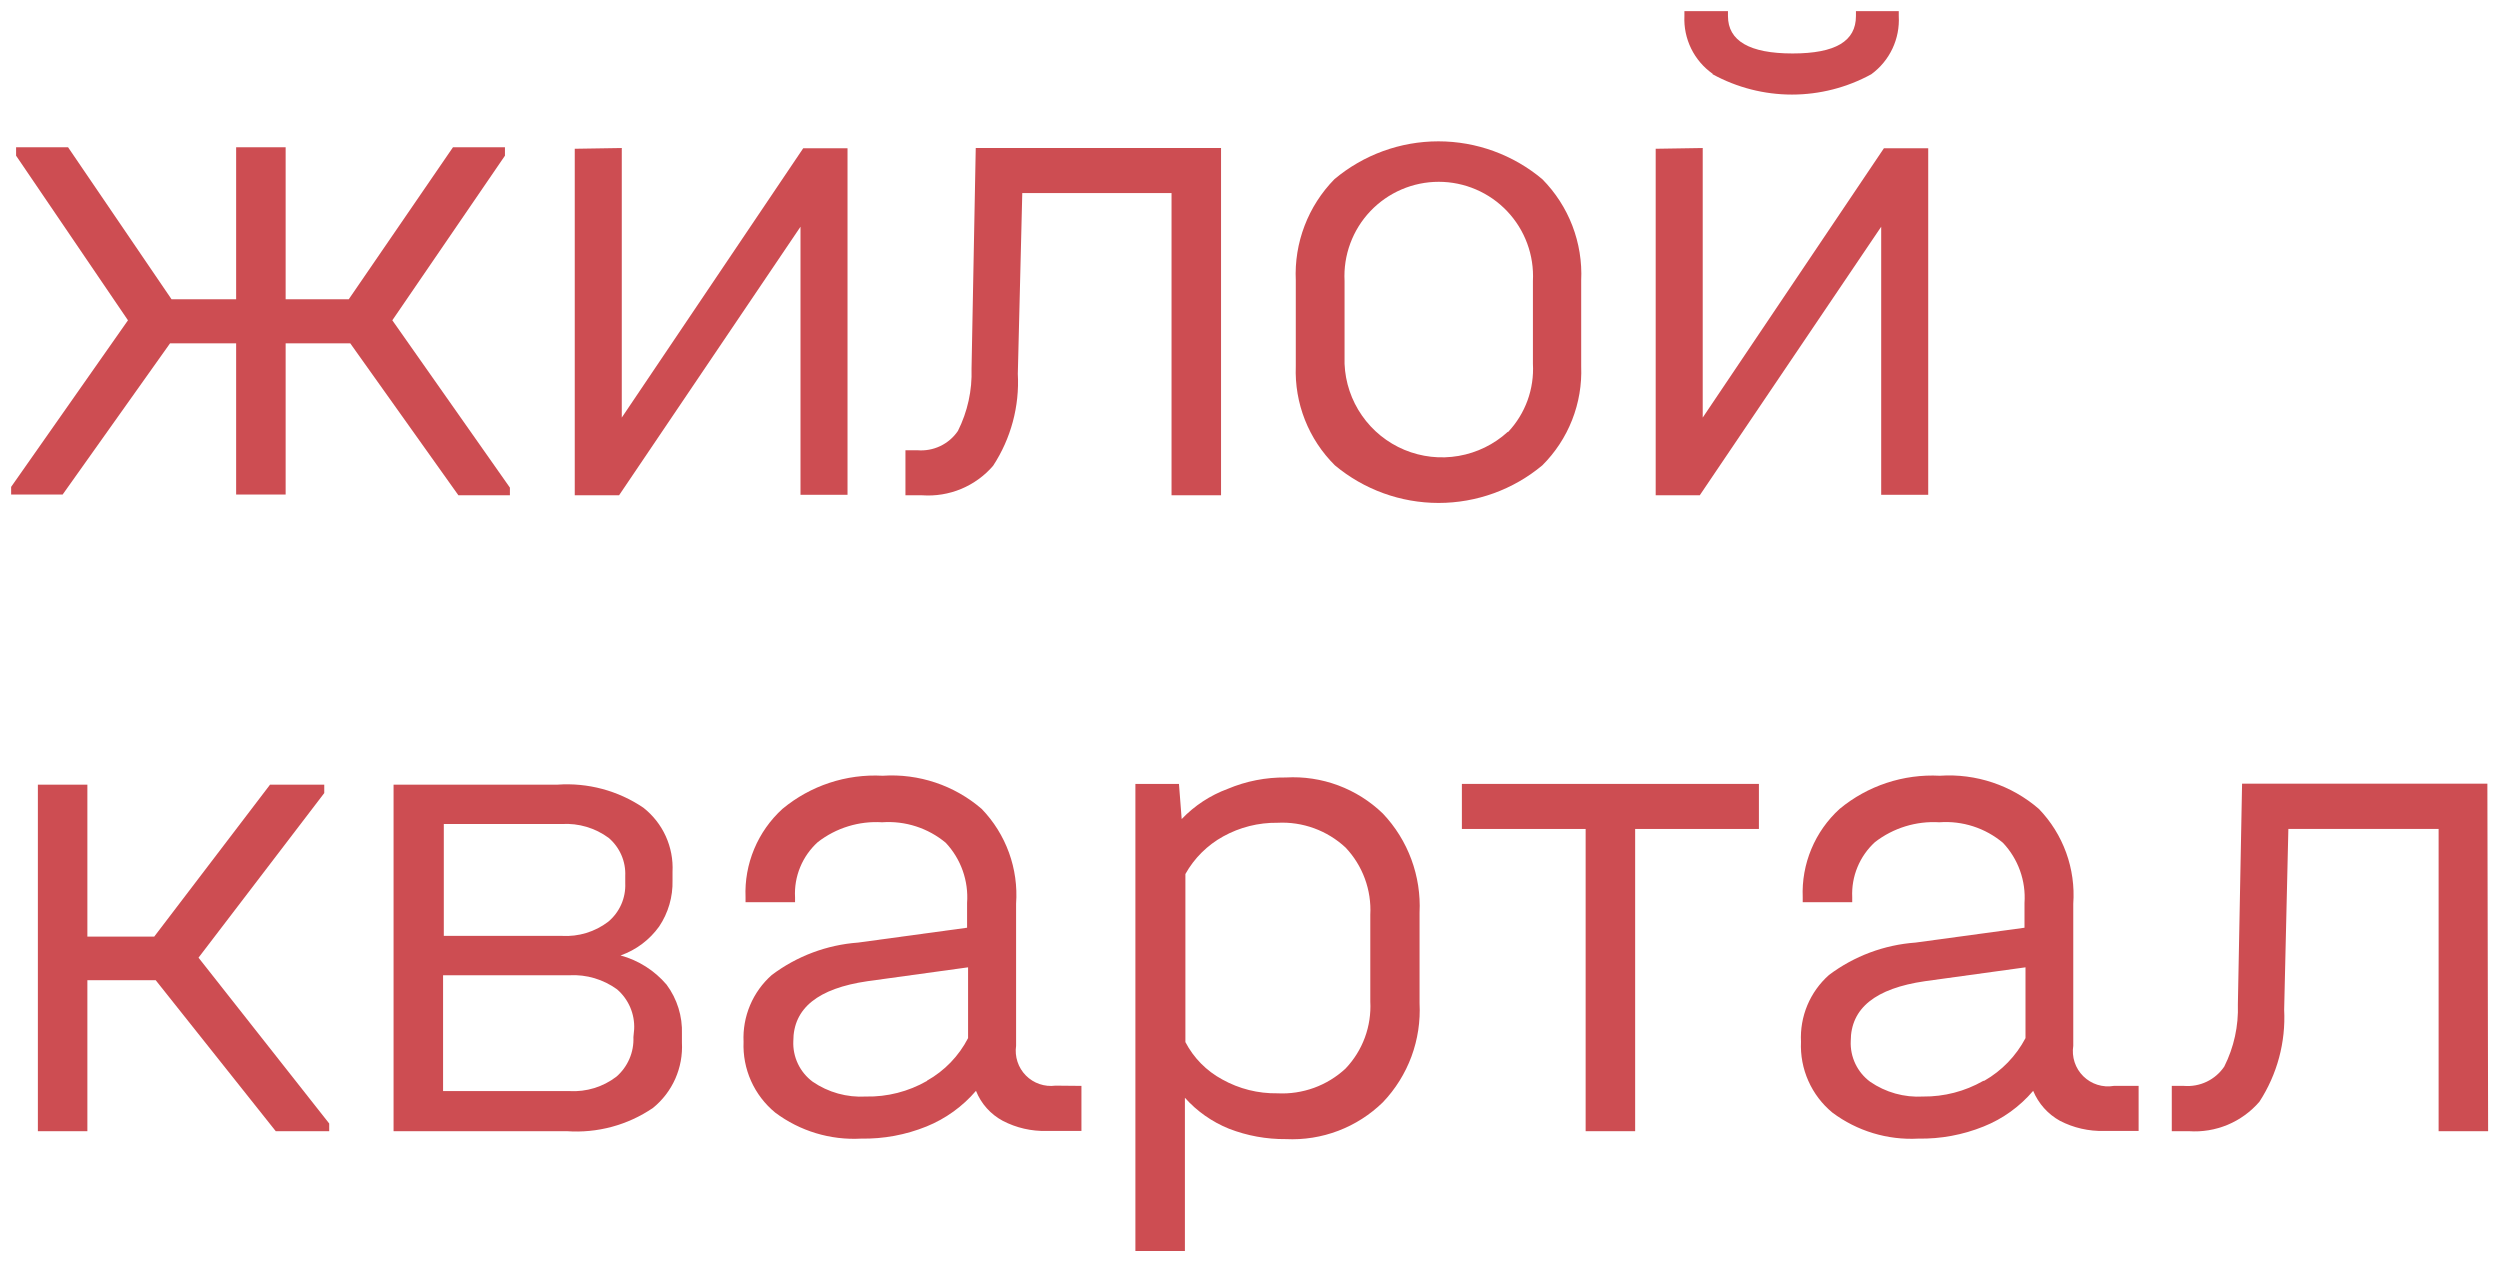 <?xml version="1.0" encoding="UTF-8"?> <svg xmlns="http://www.w3.org/2000/svg" width="101" height="51" viewBox="0 0 101 51" fill="none"> <path d="M20.6 19.7V20.01H18.52L14.15 13.87H11.54V19.98H9.54V13.87H6.87L2.53 19.98H0.45V19.67L5.17 12.94L0.65 6.29V5.95H2.75L6.93 12.09H9.54V5.95H11.54V12.09H14.09L18.3 5.95H20.4V6.29L15.85 12.94L20.6 19.7Z" fill="#CD4D52"></path> <path d="M25.12 5.98V16.87L32.45 5.99H34.24V19.99H32.34V9.16L25.01 20.01H23.22V6.01L25.12 5.98Z" fill="#CD4D52"></path> <path d="M49.33 20.01H47.33V7.8H41.3L41.12 15.1C41.192 16.415 40.842 17.718 40.12 18.82C39.769 19.227 39.327 19.546 38.831 19.753C38.334 19.959 37.796 20.047 37.26 20.01H36.58V18.19H37.06C37.378 18.217 37.697 18.159 37.986 18.022C38.274 17.885 38.52 17.674 38.7 17.41C39.09 16.632 39.279 15.77 39.25 14.9L39.42 5.98H49.33V20.01Z" fill="#CD4D52"></path> <path d="M53.93 18.8C53.404 18.279 52.992 17.654 52.72 16.966C52.448 16.277 52.322 15.54 52.35 14.8V11.33C52.315 10.578 52.435 9.826 52.704 9.123C52.972 8.419 53.383 7.778 53.91 7.24C55.087 6.252 56.574 5.71 58.11 5.71C59.646 5.71 61.134 6.252 62.31 7.24C62.84 7.776 63.254 8.416 63.524 9.12C63.794 9.824 63.916 10.577 63.88 11.33V14.8C63.909 15.539 63.785 16.276 63.514 16.965C63.244 17.653 62.834 18.278 62.31 18.8C61.134 19.781 59.651 20.319 58.12 20.319C56.589 20.319 55.106 19.781 53.93 18.8V18.8ZM60.93 17.45C61.274 17.083 61.54 16.65 61.712 16.178C61.884 15.705 61.958 15.202 61.93 14.7V11.35C61.956 10.834 61.878 10.318 61.698 9.833C61.519 9.349 61.243 8.905 60.887 8.531C60.531 8.156 60.103 7.858 59.628 7.654C59.153 7.45 58.642 7.345 58.125 7.345C57.608 7.345 57.097 7.45 56.622 7.654C56.147 7.858 55.719 8.156 55.363 8.531C55.007 8.905 54.731 9.349 54.552 9.833C54.372 10.318 54.294 10.834 54.32 11.35V14.7C54.351 15.449 54.595 16.174 55.024 16.789C55.452 17.405 56.047 17.885 56.739 18.174C57.431 18.462 58.191 18.548 58.93 18.419C59.669 18.291 60.356 17.955 60.91 17.45H60.93Z" fill="#CD4D52"></path> <path d="M68.79 5.98V16.87L76.11 5.99H77.9V19.99H76V9.16L68.67 20.01H66.89V6.01L68.79 5.98ZM69.19 2.98C68.82 2.719 68.521 2.368 68.322 1.961C68.123 1.554 68.029 1.103 68.05 0.65V0.45H69.81V0.65C69.81 1.65 70.68 2.16 72.42 2.16C74.16 2.16 74.98 1.66 74.98 0.65V0.45H76.71V0.65C76.736 1.103 76.648 1.556 76.454 1.966C76.26 2.377 75.966 2.732 75.6 3C74.618 3.538 73.515 3.821 72.395 3.821C71.275 3.821 70.172 3.538 69.19 3V2.98Z" fill="#CD4D52"></path> <path d="M13.3 45.39V45.7H11.14L6.29 39.6H3.53V45.7H1.53V31.7H3.53V37.84H6.23L10.91 31.7H13.1V32.04L8.02 38.69L13.3 45.39Z" fill="#CD4D52"></path> <path d="M26.93 39.78C27.358 40.357 27.577 41.062 27.55 41.78V42.12C27.577 42.621 27.485 43.122 27.282 43.581C27.079 44.039 26.77 44.444 26.38 44.76C25.359 45.456 24.133 45.787 22.9 45.7H15.9V31.7H22.52C23.748 31.613 24.97 31.94 25.99 32.63C26.38 32.936 26.691 33.33 26.896 33.781C27.101 34.232 27.195 34.725 27.17 35.22V35.57C27.187 36.231 26.998 36.881 26.63 37.43C26.242 37.971 25.698 38.38 25.07 38.6C25.795 38.797 26.443 39.209 26.93 39.78ZM17.93 33.29V37.81H22.7C23.371 37.849 24.035 37.647 24.57 37.24C24.797 37.051 24.978 36.812 25.098 36.541C25.218 36.27 25.273 35.976 25.26 35.68V35.39C25.273 35.099 25.22 34.809 25.103 34.542C24.987 34.276 24.812 34.039 24.59 33.85C24.045 33.449 23.376 33.25 22.7 33.29H17.93ZM25.62 41.58C25.635 41.277 25.58 40.974 25.461 40.696C25.341 40.417 25.16 40.169 24.93 39.97C24.374 39.566 23.696 39.364 23.01 39.4H17.9V44.08H23.01C23.689 44.118 24.359 43.913 24.9 43.5C25.128 43.303 25.309 43.056 25.428 42.779C25.548 42.502 25.603 42.202 25.59 41.9L25.62 41.58Z" fill="#CD4D52"></path> <path d="M43.69 43.87V45.69H42.29C41.671 45.707 41.059 45.566 40.51 45.28C40.019 45.016 39.636 44.588 39.43 44.07C38.888 44.703 38.202 45.197 37.43 45.51C36.592 45.849 35.694 46.016 34.79 46C33.546 46.069 32.317 45.697 31.32 44.95C30.9 44.605 30.565 44.167 30.343 43.671C30.121 43.175 30.017 42.633 30.04 42.09C30.016 41.583 30.106 41.078 30.303 40.611C30.5 40.143 30.8 39.726 31.18 39.39C32.193 38.627 33.405 38.172 34.67 38.08L39.07 37.48V36.48C39.102 36.038 39.042 35.593 38.894 35.175C38.746 34.757 38.513 34.374 38.21 34.05C37.493 33.451 36.572 33.154 35.64 33.22C34.705 33.161 33.78 33.446 33.04 34.02C32.73 34.3 32.487 34.645 32.328 35.031C32.168 35.417 32.097 35.833 32.12 36.25V36.45H30.12V36.25C30.092 35.582 30.211 34.916 30.469 34.3C30.726 33.683 31.116 33.13 31.61 32.68C32.743 31.739 34.189 31.26 35.66 31.34C37.117 31.244 38.554 31.725 39.66 32.68C40.148 33.185 40.523 33.787 40.763 34.447C41.002 35.107 41.1 35.81 41.05 36.51V42.25C41.019 42.467 41.038 42.688 41.107 42.896C41.175 43.105 41.291 43.294 41.445 43.45C41.599 43.606 41.787 43.724 41.994 43.795C42.202 43.866 42.423 43.889 42.64 43.86L43.69 43.87ZM37.45 43.66C38.16 43.261 38.737 42.663 39.11 41.94V39.08L35.05 39.64C33.05 39.93 32.05 40.73 32.05 42.06C32.036 42.376 32.1 42.691 32.236 42.977C32.372 43.263 32.576 43.511 32.83 43.7C33.46 44.133 34.217 44.344 34.98 44.3C35.845 44.318 36.699 44.1 37.45 43.67V43.66Z" fill="#CD4D52"></path> <path d="M55.87 32.87C56.374 33.402 56.765 34.031 57.019 34.719C57.273 35.406 57.386 36.138 57.35 36.87V40.53C57.388 41.262 57.277 41.995 57.023 42.683C56.768 43.37 56.376 43.999 55.87 44.53C55.354 45.035 54.74 45.428 54.066 45.684C53.391 45.941 52.671 46.055 51.95 46.02C51.164 46.027 50.383 45.885 49.65 45.6C48.969 45.325 48.36 44.898 47.87 44.35V50.54H45.87V31.67H47.63L47.74 33.09C48.259 32.547 48.895 32.13 49.6 31.87C50.343 31.557 51.143 31.4 51.95 31.41C52.669 31.369 53.388 31.478 54.063 31.729C54.738 31.981 55.353 32.369 55.87 32.87V32.87ZM55.36 36.96C55.387 36.462 55.312 35.965 55.14 35.497C54.968 35.029 54.703 34.602 54.36 34.24C53.992 33.898 53.559 33.633 53.087 33.461C52.614 33.289 52.112 33.214 51.61 33.24C50.845 33.23 50.09 33.419 49.42 33.79C48.778 34.144 48.248 34.67 47.89 35.31V42.1C48.224 42.741 48.743 43.267 49.38 43.61C50.061 43.99 50.83 44.183 51.61 44.17C52.112 44.196 52.614 44.12 53.086 43.949C53.559 43.777 53.992 43.512 54.36 43.17C54.703 42.81 54.968 42.385 55.14 41.919C55.312 41.452 55.387 40.956 55.36 40.46V36.96Z" fill="#CD4D52"></path> <path d="M59.06 33.49V31.67H71.06V33.49H66.06V45.7H64.06V33.49H59.06Z" fill="#CD4D52"></path> <path d="M86.4 43.87V45.69H85.01C84.388 45.707 83.772 45.566 83.22 45.28C82.734 45.01 82.353 44.584 82.14 44.07C81.6 44.706 80.914 45.2 80.14 45.51C79.302 45.849 78.404 46.016 77.5 46C76.256 46.067 75.028 45.696 74.03 44.95C73.611 44.605 73.278 44.166 73.058 43.67C72.837 43.173 72.735 42.633 72.76 42.09C72.734 41.584 72.822 41.079 73.017 40.611C73.213 40.144 73.511 39.727 73.89 39.39C74.906 38.626 76.122 38.171 77.39 38.08L81.79 37.48V36.48C81.82 36.037 81.759 35.592 81.609 35.174C81.459 34.756 81.225 34.373 80.92 34.05C80.204 33.449 79.282 33.152 78.35 33.22C77.415 33.163 76.491 33.448 75.75 34.02C75.442 34.301 75.2 34.647 75.041 35.033C74.882 35.418 74.81 35.834 74.83 36.25V36.45H72.83V36.25C72.802 35.582 72.921 34.916 73.179 34.3C73.436 33.683 73.826 33.13 74.32 32.68C75.454 31.741 76.9 31.263 78.37 31.34C79.828 31.242 81.266 31.723 82.37 32.68C82.858 33.185 83.233 33.787 83.473 34.447C83.712 35.107 83.81 35.81 83.76 36.51V42.25C83.725 42.473 83.744 42.7 83.814 42.914C83.884 43.128 84.005 43.322 84.165 43.48C84.325 43.639 84.521 43.756 84.735 43.824C84.95 43.892 85.178 43.908 85.4 43.87H86.4ZM80.17 43.66C80.875 43.256 81.451 42.659 81.83 41.94V39.08L77.77 39.64C75.77 39.93 74.77 40.73 74.77 42.06C74.756 42.376 74.82 42.691 74.956 42.977C75.092 43.263 75.296 43.511 75.55 43.7C76.177 44.133 76.93 44.344 77.69 44.3C78.541 44.309 79.38 44.092 80.12 43.67L80.17 43.66Z" fill="#CD4D52"></path> <path d="M100.52 45.7H98.52V33.49H92.45L92.28 40.79C92.348 42.105 91.998 43.407 91.28 44.51C90.93 44.916 90.49 45.235 89.996 45.442C89.501 45.648 88.965 45.737 88.43 45.7H87.74V43.87H88.23C88.546 43.896 88.864 43.838 89.151 43.701C89.437 43.564 89.682 43.353 89.86 43.09C90.251 42.313 90.44 41.45 90.41 40.58L90.58 31.66H100.49L100.52 45.7Z" fill="#CD4D52"></path> </svg> 